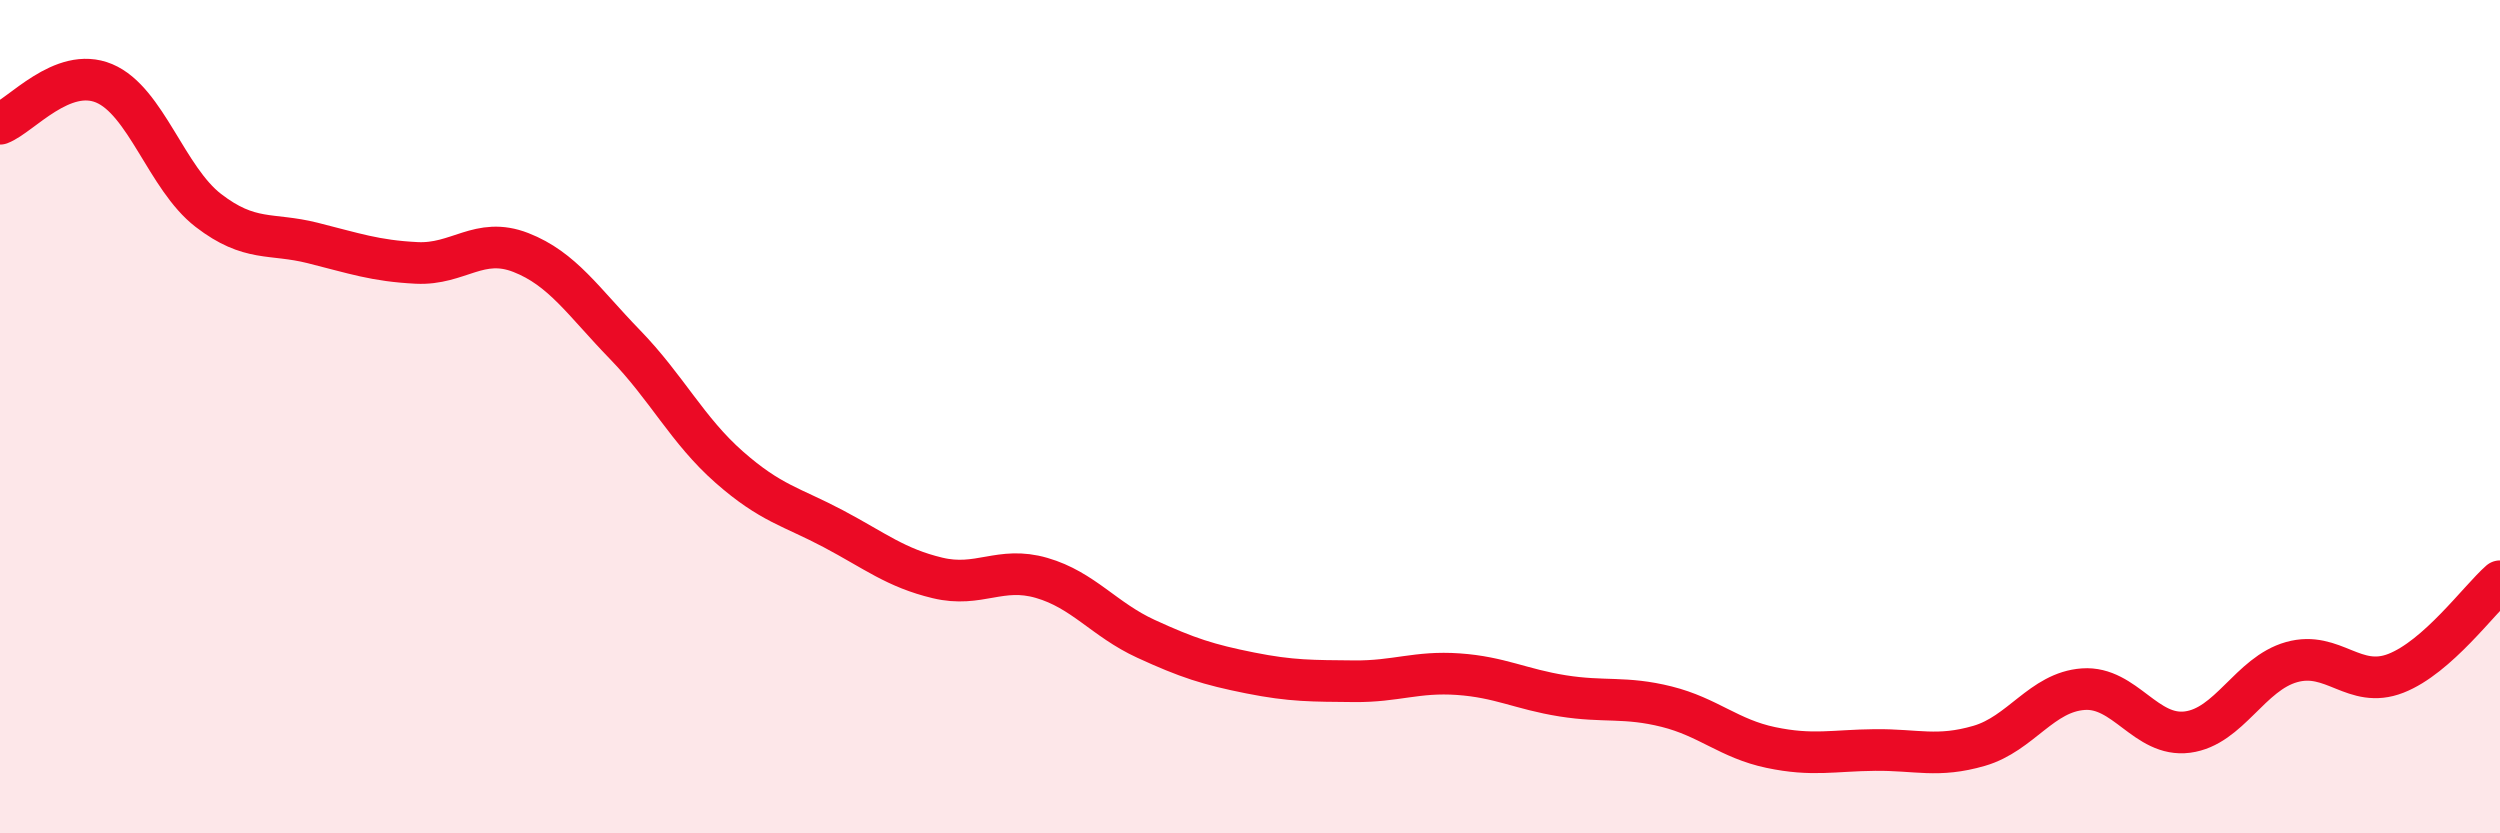 
    <svg width="60" height="20" viewBox="0 0 60 20" xmlns="http://www.w3.org/2000/svg">
      <path
        d="M 0,2.97 C 0.5,2.78 1.5,1.58 2.5,2 C 3.5,2.42 4,4.28 5,5.05 C 6,5.82 6.5,5.58 7.5,5.83 C 8.5,6.08 9,6.26 10,6.31 C 11,6.36 11.5,5.67 12.5,6.06 C 13.5,6.45 14,7.24 15,8.27 C 16,9.3 16.5,10.33 17.5,11.21 C 18.5,12.09 19,12.16 20,12.69 C 21,13.22 21.5,13.63 22.5,13.87 C 23.5,14.11 24,13.58 25,13.87 C 26,14.16 26.5,14.87 27.5,15.33 C 28.5,15.79 29,15.95 30,16.15 C 31,16.35 31.5,16.34 32.5,16.35 C 33.5,16.36 34,16.11 35,16.18 C 36,16.25 36.5,16.54 37.5,16.7 C 38.5,16.86 39,16.71 40,16.96 C 41,17.21 41.5,17.73 42.5,17.94 C 43.5,18.15 44,18.01 45,18 C 46,17.99 46.5,18.19 47.5,17.9 C 48.5,17.61 49,16.61 50,16.54 C 51,16.47 51.5,17.7 52.5,17.57 C 53.5,17.44 54,16.17 55,15.89 C 56,15.61 56.5,16.55 57.5,16.16 C 58.5,15.77 59.5,14.39 60,13.95L60 20L0 20Z"
        fill="#EB0A25"
        opacity="0.1"
        stroke-linecap="round"
        stroke-linejoin="round"
      />
      <path
        d="M 0,2.97 C 0.5,2.78 1.5,1.58 2.5,2 C 3.5,2.42 4,4.28 5,5.05 C 6,5.82 6.5,5.58 7.5,5.83 C 8.5,6.08 9,6.26 10,6.31 C 11,6.36 11.5,5.67 12.5,6.06 C 13.5,6.45 14,7.24 15,8.27 C 16,9.3 16.5,10.33 17.5,11.21 C 18.5,12.09 19,12.16 20,12.69 C 21,13.22 21.5,13.63 22.5,13.87 C 23.5,14.11 24,13.58 25,13.87 C 26,14.16 26.5,14.87 27.5,15.33 C 28.5,15.79 29,15.95 30,16.15 C 31,16.35 31.5,16.34 32.5,16.35 C 33.5,16.36 34,16.11 35,16.18 C 36,16.25 36.5,16.54 37.5,16.7 C 38.5,16.86 39,16.71 40,16.96 C 41,17.21 41.5,17.73 42.5,17.94 C 43.5,18.15 44,18.01 45,18 C 46,17.99 46.5,18.19 47.5,17.9 C 48.5,17.61 49,16.61 50,16.54 C 51,16.47 51.5,17.7 52.5,17.57 C 53.5,17.44 54,16.17 55,15.89 C 56,15.61 56.5,16.55 57.5,16.16 C 58.5,15.77 59.5,14.39 60,13.95"
        stroke="#EB0A25"
        stroke-width="1"
        fill="none"
        stroke-linecap="round"
        stroke-linejoin="round"
      />
    </svg>
  